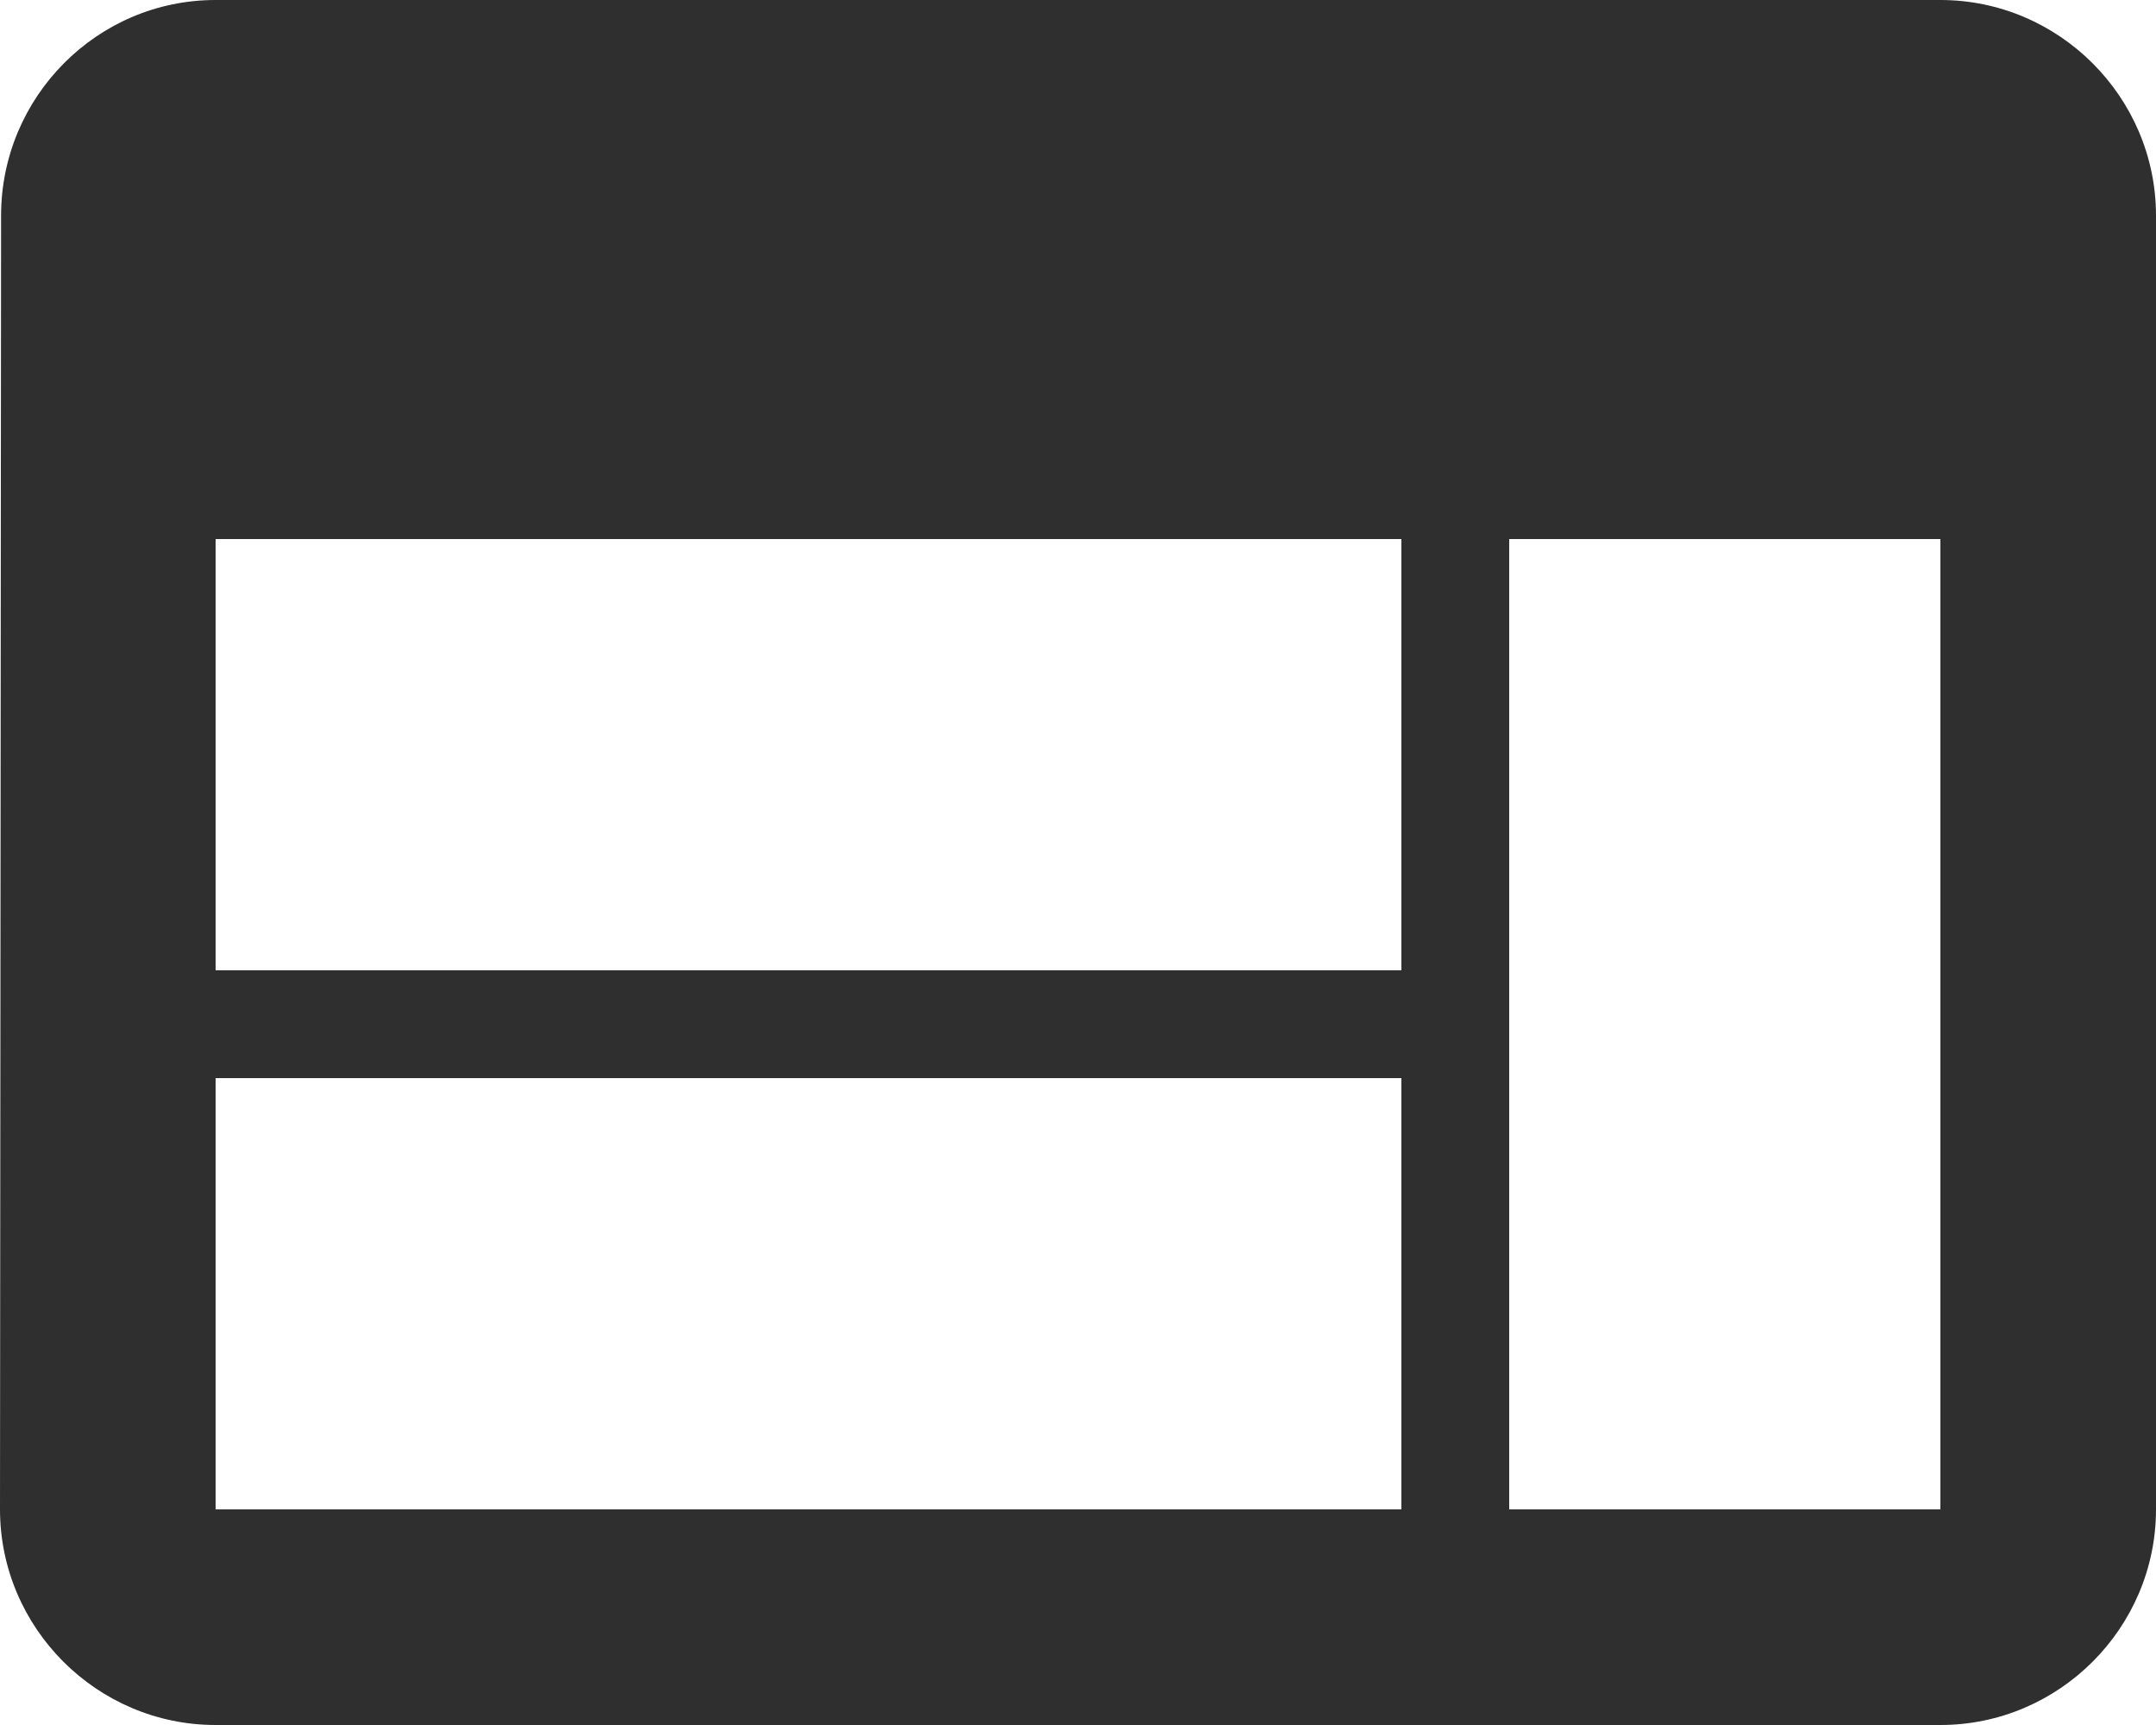 <?xml version="1.0" encoding="UTF-8"?>
<svg width="40px" height="32px" viewBox="0 0 40 32" version="1.1" xmlns="http://www.w3.org/2000/svg" xmlns:xlink="http://www.w3.org/1999/xlink">
    <!-- Generator: Sketch 53.2 (72643) - https://sketchapp.com -->
    <title>Components/Light/Services/Icon preview</title>
    <desc>Created with Sketch.</desc>
    <g id="Components" stroke="none" stroke-width="1" fill="none" fill-rule="evenodd">
        <g id="K-Website/Light/What-i-do/Regular-(Actual)" transform="translate(-8, -13)">
            <g id="Components/Light/Services/Icon-preview">
                <rect id="Rectangle" x="0" y="0" width="56" height="56"></rect>
                <g id="Icons/web" transform="translate(4, 5)" fill-rule="evenodd" stroke-width="1">
                    <g id="web-24px">
                        <polygon id="Path" points="0 0 48 0 48 48 0 48"></polygon>
                        <path d="M40,8 L8,8 C5.8,8 4.02,9.8 4.02,12 L4,36 C4,38.2 5.8,40 8,40 L40,40 C42.2,40 44,38.2 44,36 L44,12 C44,9.8 42.2,8 40,8 Z M30,36 L8,36 L8,28 L30,28 L30,36 Z M30,26 L8,26 L8,18 L30,18 L30,26 Z M40,36 L32,36 L32,18 L40,18 L40,36 Z" id="Shape" fill="#2F2F2F"></path>
                    </g>
                </g>
            </g>
        </g>
    </g>
</svg>